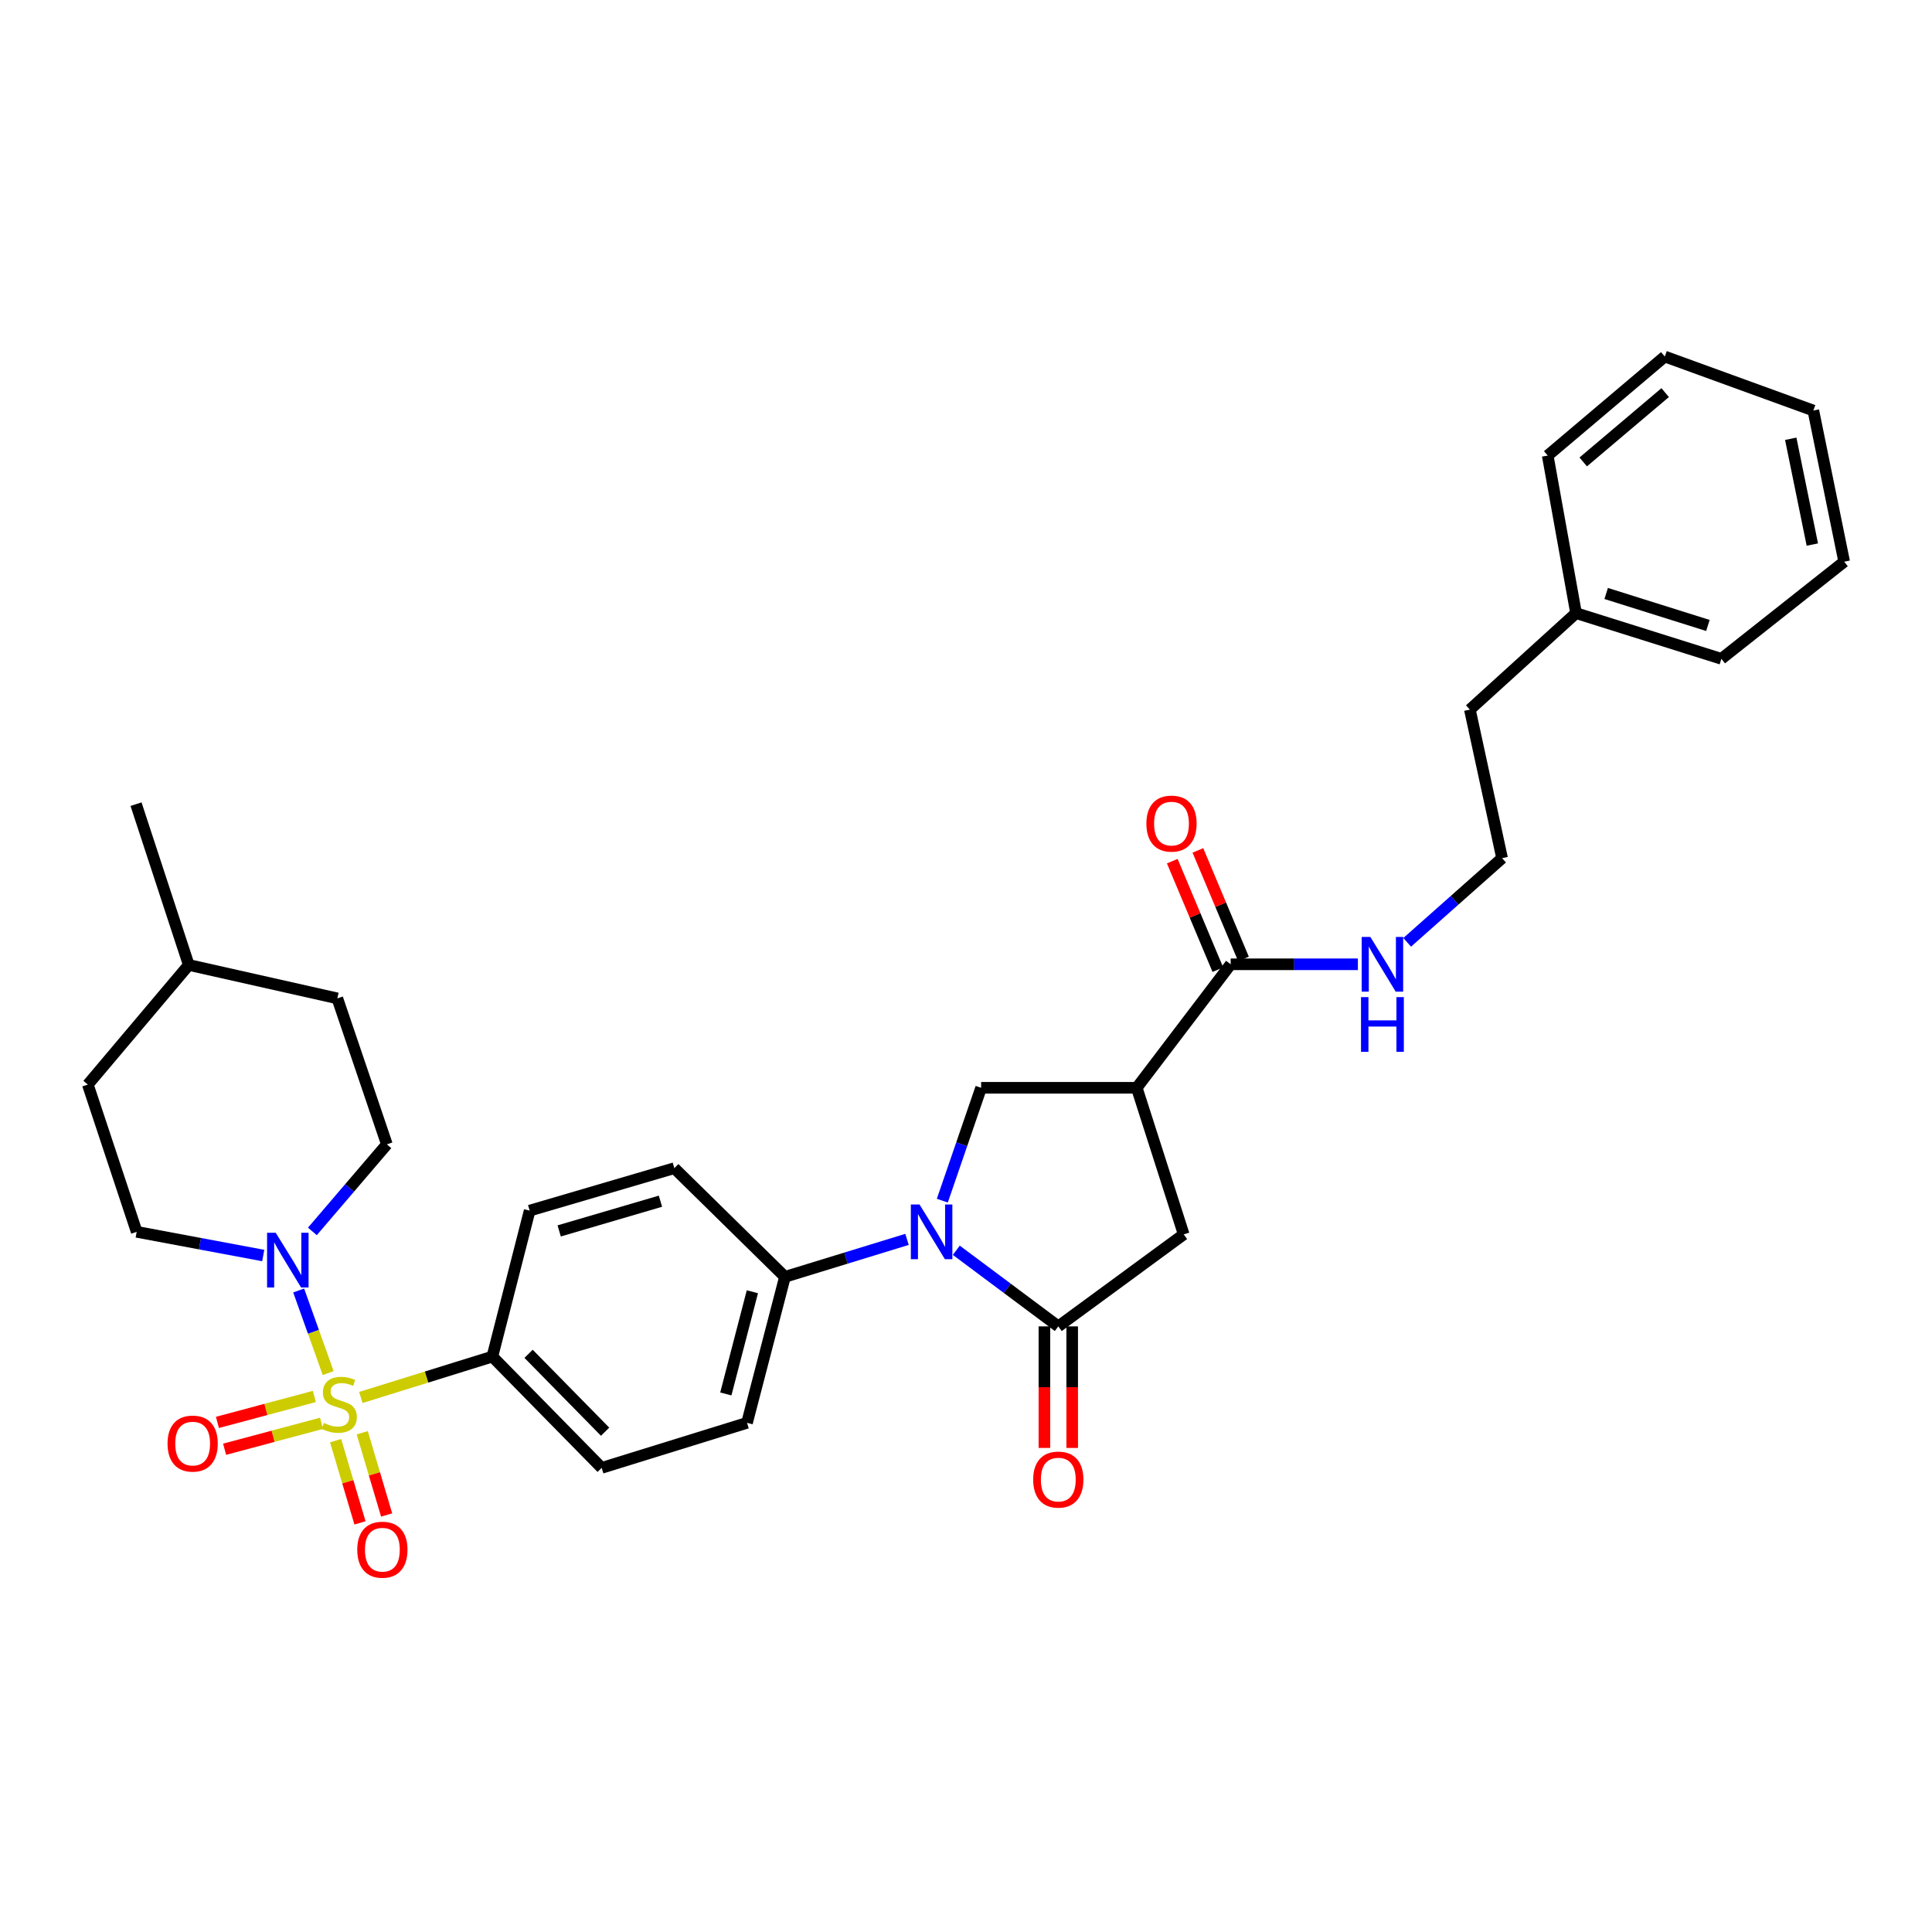 <?xml version='1.0' encoding='iso-8859-1'?>
<svg version='1.1' baseProfile='full'
              xmlns='http://www.w3.org/2000/svg'
                      xmlns:rdkit='http://www.rdkit.org/xml'
                      xmlns:xlink='http://www.w3.org/1999/xlink'
                  xml:space='preserve'
width='1000px' height='1000px' viewBox='0 0 1000 1000'>
<!-- END OF HEADER -->
<rect style='opacity:1.0;fill:#FFFFFF;stroke:none' width='1000' height='1000' x='0' y='0'> </rect>
<path class='bond-3' d='M 169.862,710.697 L 162.226,689.324' style='fill:none;fill-rule:evenodd;stroke:#CCCC00;stroke-width:6px;stroke-linecap:butt;stroke-linejoin:miter;stroke-opacity:1' />
<path class='bond-3' d='M 162.226,689.324 L 154.589,667.952' style='fill:none;fill-rule:evenodd;stroke:#0000FF;stroke-width:6px;stroke-linecap:butt;stroke-linejoin:miter;stroke-opacity:1' />
<path class='bond-7' d='M 186.769,723.329 L 220.807,712.75' style='fill:none;fill-rule:evenodd;stroke:#CCCC00;stroke-width:6px;stroke-linecap:butt;stroke-linejoin:miter;stroke-opacity:1' />
<path class='bond-7' d='M 220.807,712.75 L 254.845,702.17' style='fill:none;fill-rule:evenodd;stroke:#000000;stroke-width:6px;stroke-linecap:butt;stroke-linejoin:miter;stroke-opacity:1' />
<path class='bond-9' d='M 162.711,722.806 L 137.623,729.522' style='fill:none;fill-rule:evenodd;stroke:#CCCC00;stroke-width:6px;stroke-linecap:butt;stroke-linejoin:miter;stroke-opacity:1' />
<path class='bond-9' d='M 137.623,729.522 L 112.535,736.239' style='fill:none;fill-rule:evenodd;stroke:#FF0000;stroke-width:6px;stroke-linecap:butt;stroke-linejoin:miter;stroke-opacity:1' />
<path class='bond-9' d='M 166.43,736.699 L 141.342,743.416' style='fill:none;fill-rule:evenodd;stroke:#CCCC00;stroke-width:6px;stroke-linecap:butt;stroke-linejoin:miter;stroke-opacity:1' />
<path class='bond-9' d='M 141.342,743.416 L 116.254,750.132' style='fill:none;fill-rule:evenodd;stroke:#FF0000;stroke-width:6px;stroke-linecap:butt;stroke-linejoin:miter;stroke-opacity:1' />
<path class='bond-10' d='M 173.711,745.681 L 180.018,766.961' style='fill:none;fill-rule:evenodd;stroke:#CCCC00;stroke-width:6px;stroke-linecap:butt;stroke-linejoin:miter;stroke-opacity:1' />
<path class='bond-10' d='M 180.018,766.961 L 186.325,788.24' style='fill:none;fill-rule:evenodd;stroke:#FF0000;stroke-width:6px;stroke-linecap:butt;stroke-linejoin:miter;stroke-opacity:1' />
<path class='bond-10' d='M 187.501,741.594 L 193.808,762.874' style='fill:none;fill-rule:evenodd;stroke:#CCCC00;stroke-width:6px;stroke-linecap:butt;stroke-linejoin:miter;stroke-opacity:1' />
<path class='bond-10' d='M 193.808,762.874 L 200.114,784.153' style='fill:none;fill-rule:evenodd;stroke:#FF0000;stroke-width:6px;stroke-linecap:butt;stroke-linejoin:miter;stroke-opacity:1' />
<path class='bond-0' d='M 469.473,641.5 L 437.882,651.196' style='fill:none;fill-rule:evenodd;stroke:#0000FF;stroke-width:6px;stroke-linecap:butt;stroke-linejoin:miter;stroke-opacity:1' />
<path class='bond-0' d='M 437.882,651.196 L 406.291,660.893' style='fill:none;fill-rule:evenodd;stroke:#000000;stroke-width:6px;stroke-linecap:butt;stroke-linejoin:miter;stroke-opacity:1' />
<path class='bond-1' d='M 494.983,647.136 L 521.378,666.835' style='fill:none;fill-rule:evenodd;stroke:#0000FF;stroke-width:6px;stroke-linecap:butt;stroke-linejoin:miter;stroke-opacity:1' />
<path class='bond-1' d='M 521.378,666.835 L 547.773,686.533' style='fill:none;fill-rule:evenodd;stroke:#000000;stroke-width:6px;stroke-linecap:butt;stroke-linejoin:miter;stroke-opacity:1' />
<path class='bond-4' d='M 487.744,621.463 L 497.787,592.25' style='fill:none;fill-rule:evenodd;stroke:#0000FF;stroke-width:6px;stroke-linecap:butt;stroke-linejoin:miter;stroke-opacity:1' />
<path class='bond-4' d='M 497.787,592.25 L 507.83,563.037' style='fill:none;fill-rule:evenodd;stroke:#000000;stroke-width:6px;stroke-linecap:butt;stroke-linejoin:miter;stroke-opacity:1' />
<path class='bond-6' d='M 547.773,686.533 L 612.686,638.92' style='fill:none;fill-rule:evenodd;stroke:#000000;stroke-width:6px;stroke-linecap:butt;stroke-linejoin:miter;stroke-opacity:1' />
<path class='bond-11' d='M 540.582,686.533 L 540.582,717.991' style='fill:none;fill-rule:evenodd;stroke:#000000;stroke-width:6px;stroke-linecap:butt;stroke-linejoin:miter;stroke-opacity:1' />
<path class='bond-11' d='M 540.582,717.991 L 540.582,749.448' style='fill:none;fill-rule:evenodd;stroke:#FF0000;stroke-width:6px;stroke-linecap:butt;stroke-linejoin:miter;stroke-opacity:1' />
<path class='bond-11' d='M 554.964,686.533 L 554.964,717.991' style='fill:none;fill-rule:evenodd;stroke:#000000;stroke-width:6px;stroke-linecap:butt;stroke-linejoin:miter;stroke-opacity:1' />
<path class='bond-11' d='M 554.964,717.991 L 554.964,749.448' style='fill:none;fill-rule:evenodd;stroke:#FF0000;stroke-width:6px;stroke-linecap:butt;stroke-linejoin:miter;stroke-opacity:1' />
<path class='bond-2' d='M 588.379,563.037 L 507.83,563.037' style='fill:none;fill-rule:evenodd;stroke:#000000;stroke-width:6px;stroke-linecap:butt;stroke-linejoin:miter;stroke-opacity:1' />
<path class='bond-5' d='M 588.379,563.037 L 636.992,499.116' style='fill:none;fill-rule:evenodd;stroke:#000000;stroke-width:6px;stroke-linecap:butt;stroke-linejoin:miter;stroke-opacity:1' />
<path class='bond-34' d='M 588.379,563.037 L 612.686,638.92' style='fill:none;fill-rule:evenodd;stroke:#000000;stroke-width:6px;stroke-linecap:butt;stroke-linejoin:miter;stroke-opacity:1' />
<path class='bond-12' d='M 136.246,649.856 L 103.499,643.725' style='fill:none;fill-rule:evenodd;stroke:#0000FF;stroke-width:6px;stroke-linecap:butt;stroke-linejoin:miter;stroke-opacity:1' />
<path class='bond-12' d='M 103.499,643.725 L 70.751,637.594' style='fill:none;fill-rule:evenodd;stroke:#000000;stroke-width:6px;stroke-linecap:butt;stroke-linejoin:miter;stroke-opacity:1' />
<path class='bond-13' d='M 161.687,637.38 L 180.964,614.847' style='fill:none;fill-rule:evenodd;stroke:#0000FF;stroke-width:6px;stroke-linecap:butt;stroke-linejoin:miter;stroke-opacity:1' />
<path class='bond-13' d='M 180.964,614.847 L 200.24,592.313' style='fill:none;fill-rule:evenodd;stroke:#000000;stroke-width:6px;stroke-linecap:butt;stroke-linejoin:miter;stroke-opacity:1' />
<path class='bond-14' d='M 643.622,496.331 L 631.824,468.248' style='fill:none;fill-rule:evenodd;stroke:#000000;stroke-width:6px;stroke-linecap:butt;stroke-linejoin:miter;stroke-opacity:1' />
<path class='bond-14' d='M 631.824,468.248 L 620.026,440.165' style='fill:none;fill-rule:evenodd;stroke:#FF0000;stroke-width:6px;stroke-linecap:butt;stroke-linejoin:miter;stroke-opacity:1' />
<path class='bond-14' d='M 630.362,501.901 L 618.564,473.818' style='fill:none;fill-rule:evenodd;stroke:#000000;stroke-width:6px;stroke-linecap:butt;stroke-linejoin:miter;stroke-opacity:1' />
<path class='bond-14' d='M 618.564,473.818 L 606.767,445.735' style='fill:none;fill-rule:evenodd;stroke:#FF0000;stroke-width:6px;stroke-linecap:butt;stroke-linejoin:miter;stroke-opacity:1' />
<path class='bond-19' d='M 636.992,499.116 L 669.916,499.116' style='fill:none;fill-rule:evenodd;stroke:#000000;stroke-width:6px;stroke-linecap:butt;stroke-linejoin:miter;stroke-opacity:1' />
<path class='bond-19' d='M 669.916,499.116 L 702.839,499.116' style='fill:none;fill-rule:evenodd;stroke:#0000FF;stroke-width:6px;stroke-linecap:butt;stroke-linejoin:miter;stroke-opacity:1' />
<path class='bond-15' d='M 254.845,702.17 L 311.432,759.771' style='fill:none;fill-rule:evenodd;stroke:#000000;stroke-width:6px;stroke-linecap:butt;stroke-linejoin:miter;stroke-opacity:1' />
<path class='bond-15' d='M 273.593,700.731 L 313.204,741.052' style='fill:none;fill-rule:evenodd;stroke:#000000;stroke-width:6px;stroke-linecap:butt;stroke-linejoin:miter;stroke-opacity:1' />
<path class='bond-16' d='M 254.845,702.17 L 274.15,626.615' style='fill:none;fill-rule:evenodd;stroke:#000000;stroke-width:6px;stroke-linecap:butt;stroke-linejoin:miter;stroke-opacity:1' />
<path class='bond-8' d='M 406.291,660.893 L 349.034,604.642' style='fill:none;fill-rule:evenodd;stroke:#000000;stroke-width:6px;stroke-linecap:butt;stroke-linejoin:miter;stroke-opacity:1' />
<path class='bond-32' d='M 406.291,660.893 L 386.659,736.456' style='fill:none;fill-rule:evenodd;stroke:#000000;stroke-width:6px;stroke-linecap:butt;stroke-linejoin:miter;stroke-opacity:1' />
<path class='bond-32' d='M 389.426,668.611 L 375.684,721.505' style='fill:none;fill-rule:evenodd;stroke:#000000;stroke-width:6px;stroke-linecap:butt;stroke-linejoin:miter;stroke-opacity:1' />
<path class='bond-21' d='M 70.751,637.594 L 45.455,561.375' style='fill:none;fill-rule:evenodd;stroke:#000000;stroke-width:6px;stroke-linecap:butt;stroke-linejoin:miter;stroke-opacity:1' />
<path class='bond-20' d='M 200.24,592.313 L 174.6,516.758' style='fill:none;fill-rule:evenodd;stroke:#000000;stroke-width:6px;stroke-linecap:butt;stroke-linejoin:miter;stroke-opacity:1' />
<path class='bond-17' d='M 311.432,759.771 L 386.659,736.456' style='fill:none;fill-rule:evenodd;stroke:#000000;stroke-width:6px;stroke-linecap:butt;stroke-linejoin:miter;stroke-opacity:1' />
<path class='bond-18' d='M 274.15,626.615 L 349.034,604.642' style='fill:none;fill-rule:evenodd;stroke:#000000;stroke-width:6px;stroke-linecap:butt;stroke-linejoin:miter;stroke-opacity:1' />
<path class='bond-18' d='M 289.432,637.12 L 341.85,621.739' style='fill:none;fill-rule:evenodd;stroke:#000000;stroke-width:6px;stroke-linecap:butt;stroke-linejoin:miter;stroke-opacity:1' />
<path class='bond-22' d='M 728.353,487.754 L 752.914,465.969' style='fill:none;fill-rule:evenodd;stroke:#0000FF;stroke-width:6px;stroke-linecap:butt;stroke-linejoin:miter;stroke-opacity:1' />
<path class='bond-22' d='M 752.914,465.969 L 777.475,444.183' style='fill:none;fill-rule:evenodd;stroke:#000000;stroke-width:6px;stroke-linecap:butt;stroke-linejoin:miter;stroke-opacity:1' />
<path class='bond-23' d='M 174.6,516.758 L 97.71,499.459' style='fill:none;fill-rule:evenodd;stroke:#000000;stroke-width:6px;stroke-linecap:butt;stroke-linejoin:miter;stroke-opacity:1' />
<path class='bond-33' d='M 45.455,561.375 L 97.71,499.459' style='fill:none;fill-rule:evenodd;stroke:#000000;stroke-width:6px;stroke-linecap:butt;stroke-linejoin:miter;stroke-opacity:1' />
<path class='bond-25' d='M 777.475,444.183 L 760.808,367.286' style='fill:none;fill-rule:evenodd;stroke:#000000;stroke-width:6px;stroke-linecap:butt;stroke-linejoin:miter;stroke-opacity:1' />
<path class='bond-28' d='M 97.71,499.459 L 70.408,416.234' style='fill:none;fill-rule:evenodd;stroke:#000000;stroke-width:6px;stroke-linecap:butt;stroke-linejoin:miter;stroke-opacity:1' />
<path class='bond-24' d='M 815.756,317.355 L 760.808,367.286' style='fill:none;fill-rule:evenodd;stroke:#000000;stroke-width:6px;stroke-linecap:butt;stroke-linejoin:miter;stroke-opacity:1' />
<path class='bond-26' d='M 815.756,317.355 L 890.984,341.006' style='fill:none;fill-rule:evenodd;stroke:#000000;stroke-width:6px;stroke-linecap:butt;stroke-linejoin:miter;stroke-opacity:1' />
<path class='bond-26' d='M 831.354,307.183 L 884.013,323.738' style='fill:none;fill-rule:evenodd;stroke:#000000;stroke-width:6px;stroke-linecap:butt;stroke-linejoin:miter;stroke-opacity:1' />
<path class='bond-27' d='M 815.756,317.355 L 801.094,235.807' style='fill:none;fill-rule:evenodd;stroke:#000000;stroke-width:6px;stroke-linecap:butt;stroke-linejoin:miter;stroke-opacity:1' />
<path class='bond-30' d='M 890.984,341.006 L 954.545,290.732' style='fill:none;fill-rule:evenodd;stroke:#000000;stroke-width:6px;stroke-linecap:butt;stroke-linejoin:miter;stroke-opacity:1' />
<path class='bond-29' d='M 801.094,235.807 L 861.692,184.542' style='fill:none;fill-rule:evenodd;stroke:#000000;stroke-width:6px;stroke-linecap:butt;stroke-linejoin:miter;stroke-opacity:1' />
<path class='bond-29' d='M 819.473,239.098 L 861.891,203.212' style='fill:none;fill-rule:evenodd;stroke:#000000;stroke-width:6px;stroke-linecap:butt;stroke-linejoin:miter;stroke-opacity:1' />
<path class='bond-31' d='M 861.692,184.542 L 938.581,212.492' style='fill:none;fill-rule:evenodd;stroke:#000000;stroke-width:6px;stroke-linecap:butt;stroke-linejoin:miter;stroke-opacity:1' />
<path class='bond-35' d='M 954.545,290.732 L 938.581,212.492' style='fill:none;fill-rule:evenodd;stroke:#000000;stroke-width:6px;stroke-linecap:butt;stroke-linejoin:miter;stroke-opacity:1' />
<path class='bond-35' d='M 938.059,281.871 L 926.884,227.103' style='fill:none;fill-rule:evenodd;stroke:#000000;stroke-width:6px;stroke-linecap:butt;stroke-linejoin:miter;stroke-opacity:1' />
<path  class='atom-0' d='M 167.615 736.516
Q 167.935 736.636, 169.255 737.196
Q 170.575 737.756, 172.015 738.116
Q 173.495 738.436, 174.935 738.436
Q 177.615 738.436, 179.175 737.156
Q 180.735 735.836, 180.735 733.556
Q 180.735 731.996, 179.935 731.036
Q 179.175 730.076, 177.975 729.556
Q 176.775 729.036, 174.775 728.436
Q 172.255 727.676, 170.735 726.956
Q 169.255 726.236, 168.175 724.716
Q 167.135 723.196, 167.135 720.636
Q 167.135 717.076, 169.535 714.876
Q 171.975 712.676, 176.775 712.676
Q 180.055 712.676, 183.775 714.236
L 182.855 717.316
Q 179.455 715.916, 176.895 715.916
Q 174.135 715.916, 172.615 717.076
Q 171.095 718.196, 171.135 720.156
Q 171.135 721.676, 171.895 722.596
Q 172.695 723.516, 173.815 724.036
Q 174.975 724.556, 176.895 725.156
Q 179.455 725.956, 180.975 726.756
Q 182.495 727.556, 183.575 729.196
Q 184.695 730.796, 184.695 733.556
Q 184.695 737.476, 182.055 739.596
Q 179.455 741.676, 175.095 741.676
Q 172.575 741.676, 170.655 741.116
Q 168.775 740.596, 166.535 739.676
L 167.615 736.516
' fill='#CCCC00'/>
<path  class='atom-1' d='M 475.938 623.434
L 485.218 638.434
Q 486.138 639.914, 487.618 642.594
Q 489.098 645.274, 489.178 645.434
L 489.178 623.434
L 492.938 623.434
L 492.938 651.754
L 489.058 651.754
L 479.098 635.354
Q 477.938 633.434, 476.698 631.234
Q 475.498 629.034, 475.138 628.354
L 475.138 651.754
L 471.458 651.754
L 471.458 623.434
L 475.938 623.434
' fill='#0000FF'/>
<path  class='atom-4' d='M 142.715 638.08
L 151.995 653.08
Q 152.915 654.56, 154.395 657.24
Q 155.875 659.92, 155.955 660.08
L 155.955 638.08
L 159.715 638.08
L 159.715 666.4
L 155.835 666.4
L 145.875 650
Q 144.715 648.08, 143.475 645.88
Q 142.275 643.68, 141.915 643
L 141.915 666.4
L 138.235 666.4
L 138.235 638.08
L 142.715 638.08
' fill='#0000FF'/>
<path  class='atom-10' d='M 86.716 747.195
Q 86.716 740.395, 90.076 736.595
Q 93.436 732.795, 99.716 732.795
Q 105.996 732.795, 109.356 736.595
Q 112.716 740.395, 112.716 747.195
Q 112.716 754.075, 109.316 757.995
Q 105.916 761.875, 99.716 761.875
Q 93.476 761.875, 90.076 757.995
Q 86.716 754.115, 86.716 747.195
M 99.716 758.675
Q 104.036 758.675, 106.356 755.795
Q 108.716 752.875, 108.716 747.195
Q 108.716 741.635, 106.356 738.835
Q 104.036 735.995, 99.716 735.995
Q 95.396 735.995, 93.036 738.795
Q 90.716 741.595, 90.716 747.195
Q 90.716 752.915, 93.036 755.795
Q 95.396 758.675, 99.716 758.675
' fill='#FF0000'/>
<path  class='atom-11' d='M 184.915 802.12
Q 184.915 795.32, 188.275 791.52
Q 191.635 787.72, 197.915 787.72
Q 204.195 787.72, 207.555 791.52
Q 210.915 795.32, 210.915 802.12
Q 210.915 809, 207.515 812.92
Q 204.115 816.8, 197.915 816.8
Q 191.675 816.8, 188.275 812.92
Q 184.915 809.04, 184.915 802.12
M 197.915 813.6
Q 202.235 813.6, 204.555 810.72
Q 206.915 807.8, 206.915 802.12
Q 206.915 796.56, 204.555 793.76
Q 202.235 790.92, 197.915 790.92
Q 193.595 790.92, 191.235 793.72
Q 188.915 796.52, 188.915 802.12
Q 188.915 807.84, 191.235 810.72
Q 193.595 813.6, 197.915 813.6
' fill='#FF0000'/>
<path  class='atom-12' d='M 534.773 765.828
Q 534.773 759.028, 538.133 755.228
Q 541.493 751.428, 547.773 751.428
Q 554.053 751.428, 557.413 755.228
Q 560.773 759.028, 560.773 765.828
Q 560.773 772.708, 557.373 776.628
Q 553.973 780.508, 547.773 780.508
Q 541.533 780.508, 538.133 776.628
Q 534.773 772.748, 534.773 765.828
M 547.773 777.308
Q 552.093 777.308, 554.413 774.428
Q 556.773 771.508, 556.773 765.828
Q 556.773 760.268, 554.413 757.468
Q 552.093 754.628, 547.773 754.628
Q 543.453 754.628, 541.093 757.428
Q 538.773 760.228, 538.773 765.828
Q 538.773 771.548, 541.093 774.428
Q 543.453 777.308, 547.773 777.308
' fill='#FF0000'/>
<path  class='atom-15' d='M 593.365 426.293
Q 593.365 419.493, 596.725 415.693
Q 600.085 411.893, 606.365 411.893
Q 612.645 411.893, 616.005 415.693
Q 619.365 419.493, 619.365 426.293
Q 619.365 433.173, 615.965 437.093
Q 612.565 440.973, 606.365 440.973
Q 600.125 440.973, 596.725 437.093
Q 593.365 433.213, 593.365 426.293
M 606.365 437.773
Q 610.685 437.773, 613.005 434.893
Q 615.365 431.973, 615.365 426.293
Q 615.365 420.733, 613.005 417.933
Q 610.685 415.093, 606.365 415.093
Q 602.045 415.093, 599.685 417.893
Q 597.365 420.693, 597.365 426.293
Q 597.365 432.013, 599.685 434.893
Q 602.045 437.773, 606.365 437.773
' fill='#FF0000'/>
<path  class='atom-20' d='M 709.283 484.956
L 718.563 499.956
Q 719.483 501.436, 720.963 504.116
Q 722.443 506.796, 722.523 506.956
L 722.523 484.956
L 726.283 484.956
L 726.283 513.276
L 722.403 513.276
L 712.443 496.876
Q 711.283 494.956, 710.043 492.756
Q 708.843 490.556, 708.483 489.876
L 708.483 513.276
L 704.803 513.276
L 704.803 484.956
L 709.283 484.956
' fill='#0000FF'/>
<path  class='atom-20' d='M 704.463 516.108
L 708.303 516.108
L 708.303 528.148
L 722.783 528.148
L 722.783 516.108
L 726.623 516.108
L 726.623 544.428
L 722.783 544.428
L 722.783 531.348
L 708.303 531.348
L 708.303 544.428
L 704.463 544.428
L 704.463 516.108
' fill='#0000FF'/>
</svg>
